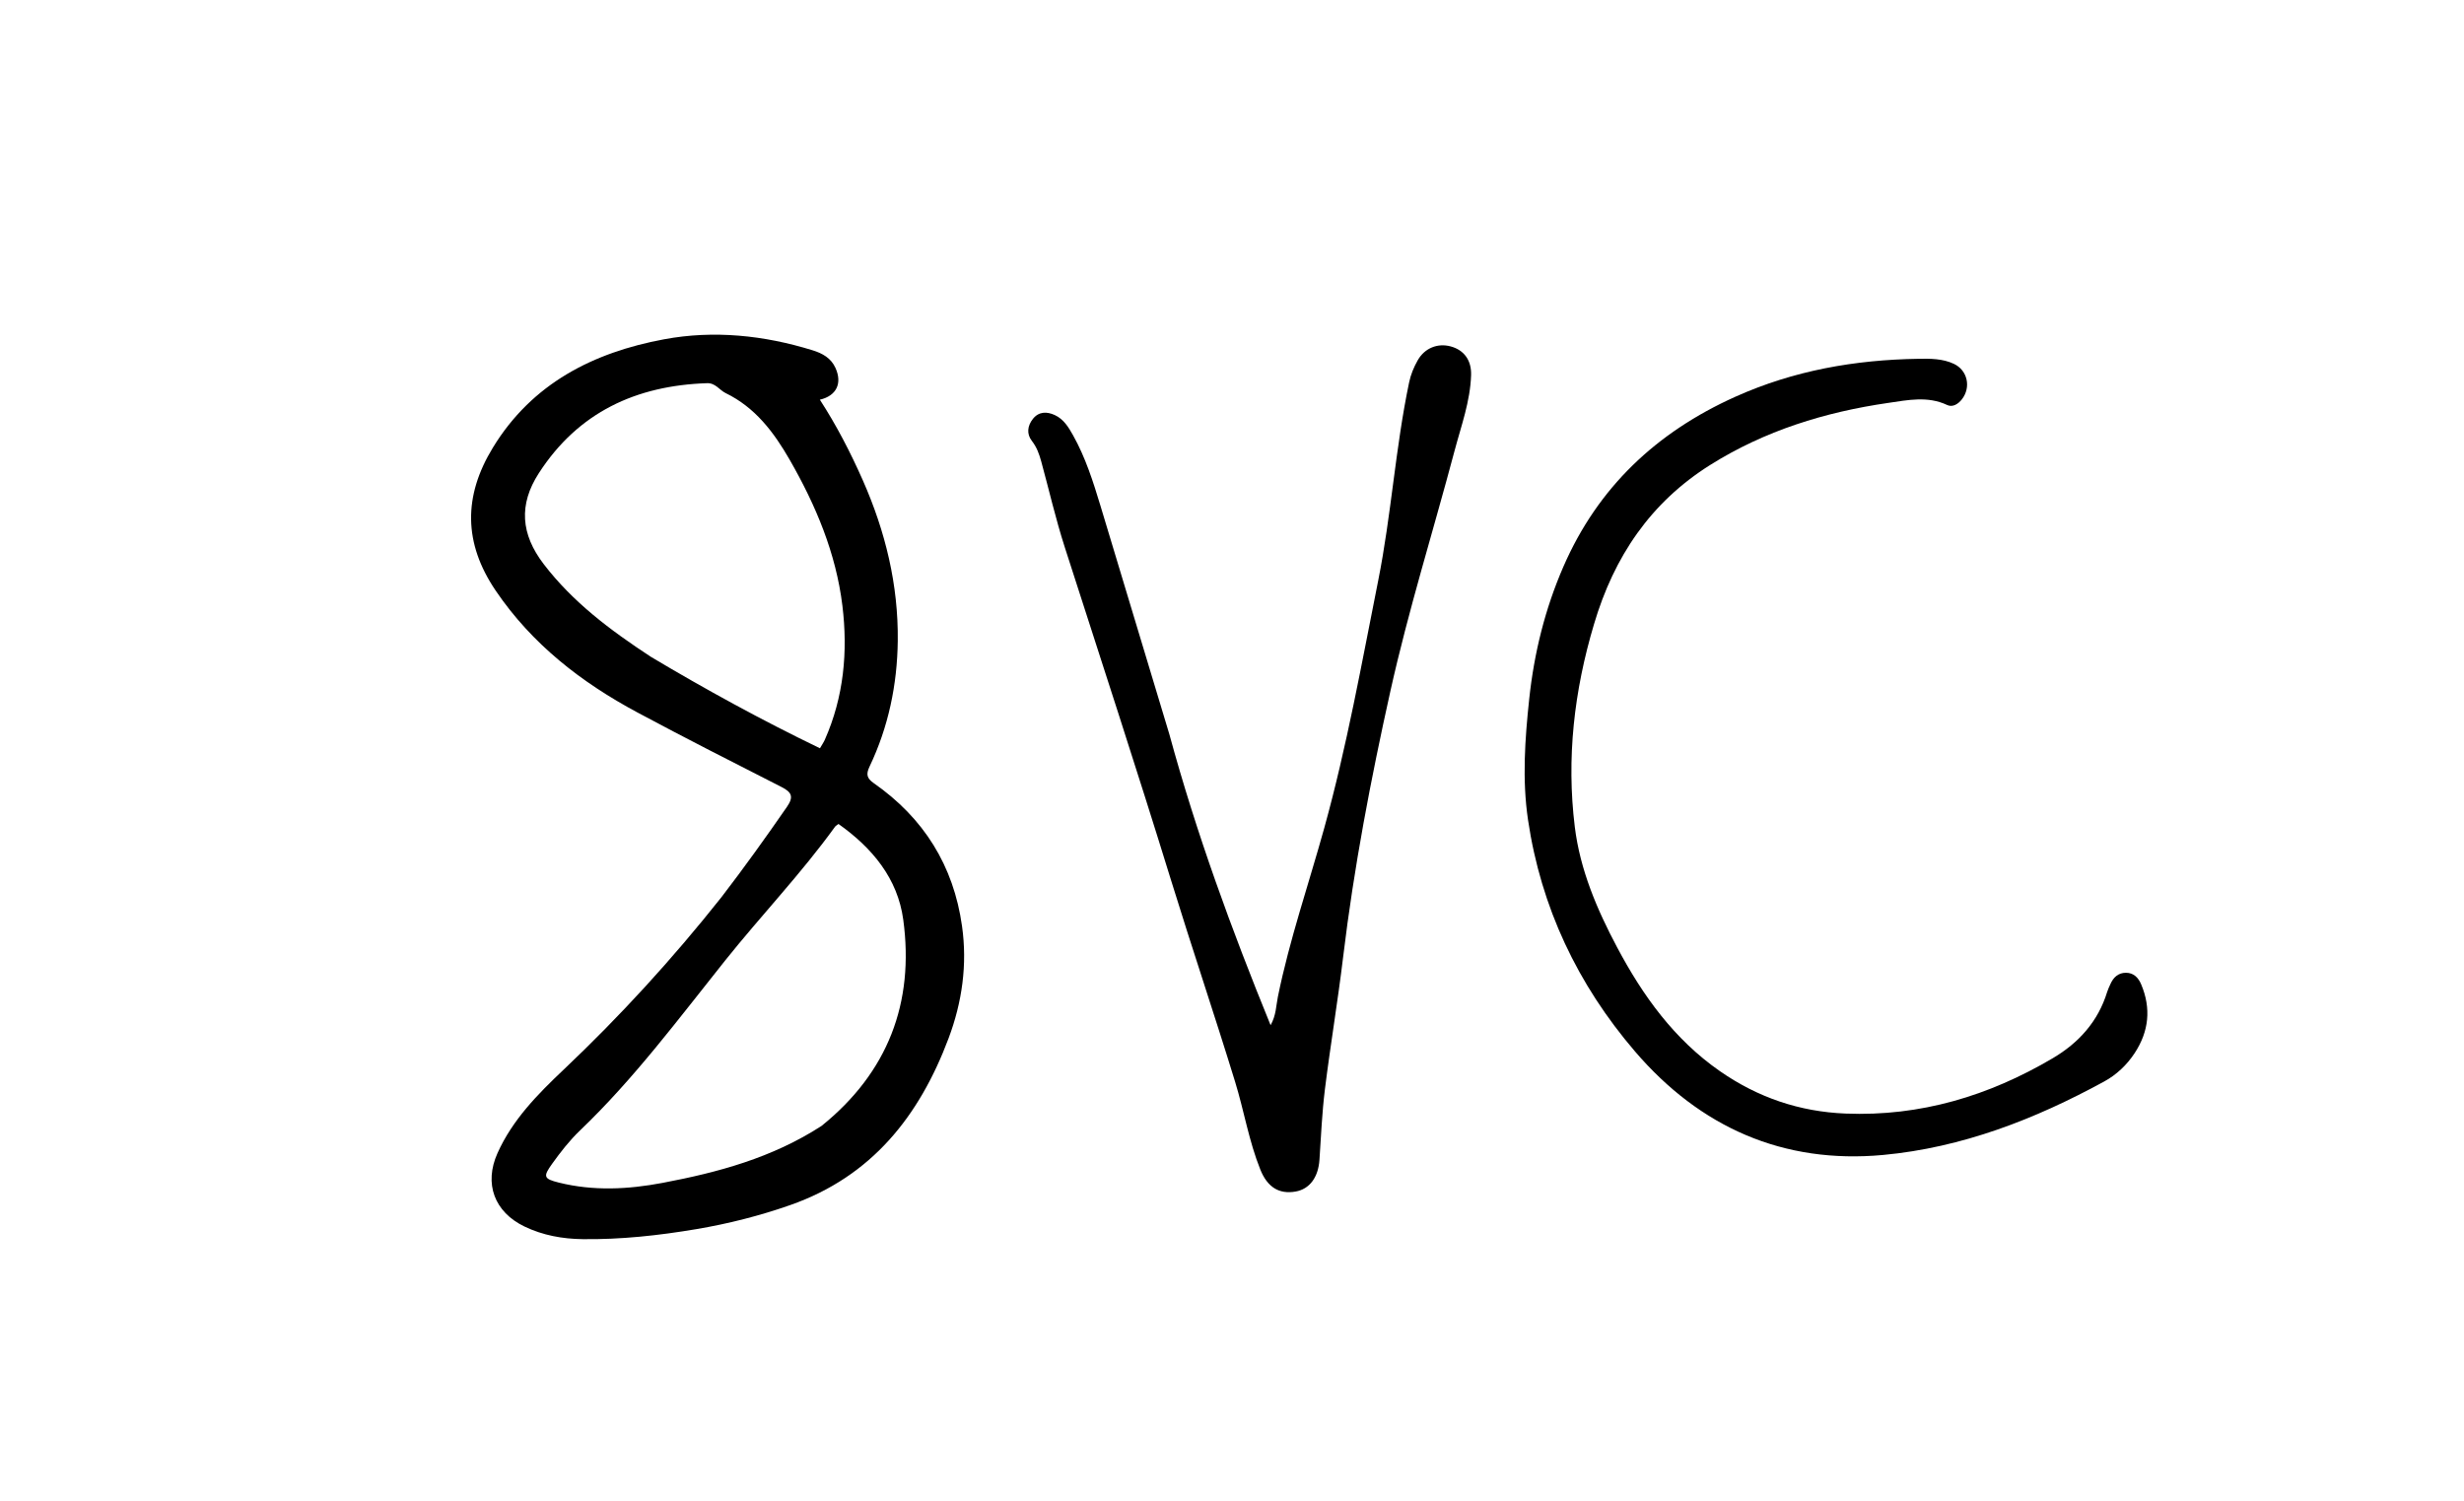 <svg version="1.1" id="Layer_1" xmlns="http://www.w3.org/2000/svg" xmlns:xlink="http://www.w3.org/1999/xlink" x="0px" y="0px"
	 width="100%" viewBox="0 0 1024 624" enable-background="new 0 0 1024 624" xml:space="preserve">
<path fill="#000000" opacity="1" stroke="none" 
	d="
M299.831,372.862 
	C309.382,360.421 318.305,347.968 327.028,335.359 
	C329.918,331.181 329.067,329.256 324.819,327.096 
	C304.773,316.906 284.72,306.719 264.901,296.1 
	C241.576,283.601 221.102,267.736 206.002,245.47 
	C192.631,225.753 192.525,206.237 204.808,186.079 
	C221.142,159.273 246.641,146.479 275.983,141.008 
	C296.603,137.163 317.473,139.312 337.695,145.58 
	C341.796,146.851 345.365,148.786 347.238,152.973 
	C350.073,159.311 347.661,164.495 340.72,166.115 
	C347.668,176.832 353.458,188.033 358.568,199.599 
	C367.972,220.881 373.375,243.095 373.096,266.391 
	C372.879,284.528 369.225,302.115 361.367,318.599 
	C359.824,321.836 360.258,323.478 363.158,325.505 
	C383.9,339.999 396.274,359.746 399.805,384.895 
	C402.055,400.913 399.86,416.459 394.225,431.49 
	C382.1,463.826 362.279,488.939 328.477,500.805 
	C315.716,505.285 302.661,508.596 289.355,510.84 
	C273.75,513.472 258.029,515.19 242.17,514.996 
	C233.77,514.894 225.58,513.419 217.951,509.741 
	C205.44,503.711 201.065,491.944 206.75,479.254 
	C212.952,465.411 223.43,454.779 234.193,444.592 
	C257.717,422.325 279.498,398.507 299.831,372.862 
M270.483,272.969 
	C293.331,286.589 316.635,299.347 340.76,310.984 
	C341.646,309.449 342.31,308.506 342.77,307.472 
	C350.695,289.608 352.412,270.767 350.086,251.707 
	C347.429,229.933 339.039,209.985 328.158,191.045 
	C321.586,179.604 313.839,169.335 301.583,163.378 
	C298.959,162.103 297.36,159.136 293.854,159.252 
	C264.386,160.228 240.323,171.288 223.936,196.641 
	C215.504,209.685 216.417,221.995 225.965,234.457 
	C238.056,250.238 253.524,261.852 270.483,272.969 
M341.424,467.931 
	C368.924,445.771 380.075,416.831 375.38,382.22 
	C373.05,365.038 362.461,352.352 348.467,342.448 
	C347.772,342.991 347.299,343.219 347.029,343.594 
	C332.959,363.079 316.325,380.457 301.355,399.194 
	C282.013,423.401 263.528,448.317 241.037,469.832 
	C236.69,473.991 233.003,478.742 229.499,483.615 
	C225.632,488.994 225.869,489.905 232.266,491.496 
	C246.599,495.061 261.042,494.323 275.374,491.61 
	C298.378,487.255 320.848,481.246 341.424,467.931 
z"/>
<path fill="#000000" opacity="1" stroke="none" 
	d="
M485.98,305.214 
	C497.222,346.467 511.75,386.14 528.04,426.077 
	C530.356,421.984 530.311,417.992 531.061,414.301 
	C535.91,390.44 543.887,367.448 550.364,344.041 
	C559.734,310.181 565.911,275.637 572.773,241.23 
	C578.208,213.981 579.9,186.17 585.596,158.973 
	C586.29,155.659 587.552,152.602 589.202,149.705 
	C592.055,144.693 597.418,142.498 602.87,143.965 
	C608.427,145.461 611.559,149.735 611.365,155.885 
	C611.019,166.832 607.22,177.061 604.456,187.48 
	C595.626,220.767 585.29,253.637 577.809,287.305 
	C569.686,323.864 562.646,360.572 558.18,397.774 
	C555.981,416.094 552.904,434.307 550.627,452.619 
	C549.417,462.353 549.002,472.189 548.348,481.986 
	C547.862,489.287 544.279,494.186 538.409,495.214 
	C531.581,496.409 526.724,493.426 523.781,486.1 
	C519.045,474.312 517.018,461.736 513.312,449.666 
	C504.713,421.659 495.324,393.895 486.689,365.898 
	C472.411,319.604 457.35,273.564 442.508,227.452 
	C438.739,215.741 435.981,203.704 432.733,191.824 
	C431.899,188.776 430.881,185.879 428.85,183.274 
	C426.528,180.297 427.012,176.894 429.29,174.053 
	C431.736,171.004 435.05,170.986 438.361,172.508 
	C442.049,174.203 444.069,177.562 445.943,180.903 
	C451.109,190.118 454.285,200.134 457.326,210.177 
	C466.877,241.715 476.354,273.276 485.98,305.214 
z"/>
<path fill="#000000" opacity="1" stroke="none" 
	d="
M662.459,259.364 
	C654.143,287.193 650.956,315.169 654.461,343.648 
	C656.665,361.547 663.678,377.962 672.085,393.783 
	C682.755,413.866 695.783,431.972 714.773,445.177 
	C730.507,456.118 747.839,462.032 767.017,462.803 
	C798.122,464.055 826.572,455.441 853.1,439.794 
	C863.91,433.418 871.943,424.524 875.708,412.239 
	C876.048,411.13 876.575,410.076 877.045,409.01 
	C878.284,406.199 880.296,404.297 883.491,404.288 
	C886.745,404.278 888.691,406.364 889.852,409.131 
	C894.04,419.103 893.062,428.635 887.142,437.658 
	C883.879,442.631 879.577,446.681 874.441,449.486 
	C845.696,465.184 815.378,476.95 782.651,479.998 
	C741.068,483.871 706.489,468.488 679.477,436.978 
	C655.671,409.208 640.398,377.111 635.023,340.751 
	C632.552,324.037 633.734,307.231 635.524,290.451 
	C637.553,271.425 642.088,253.067 649.69,235.576 
	C664.037,202.563 688.395,179.635 721.114,164.92 
	C745.431,153.983 770.917,149.527 797.3,149.116 
	C802.248,149.039 807.353,149.022 812.006,151.22 
	C817.71,153.915 819.224,160.973 815.328,165.962 
	C813.733,168.005 811.416,169.361 809.227,168.325 
	C801.113,164.489 792.815,166.273 784.725,167.447 
	C758.452,171.26 733.467,178.962 710.763,193.218 
	C685.97,208.786 670.777,231.301 662.459,259.364 
z"/>
</svg>